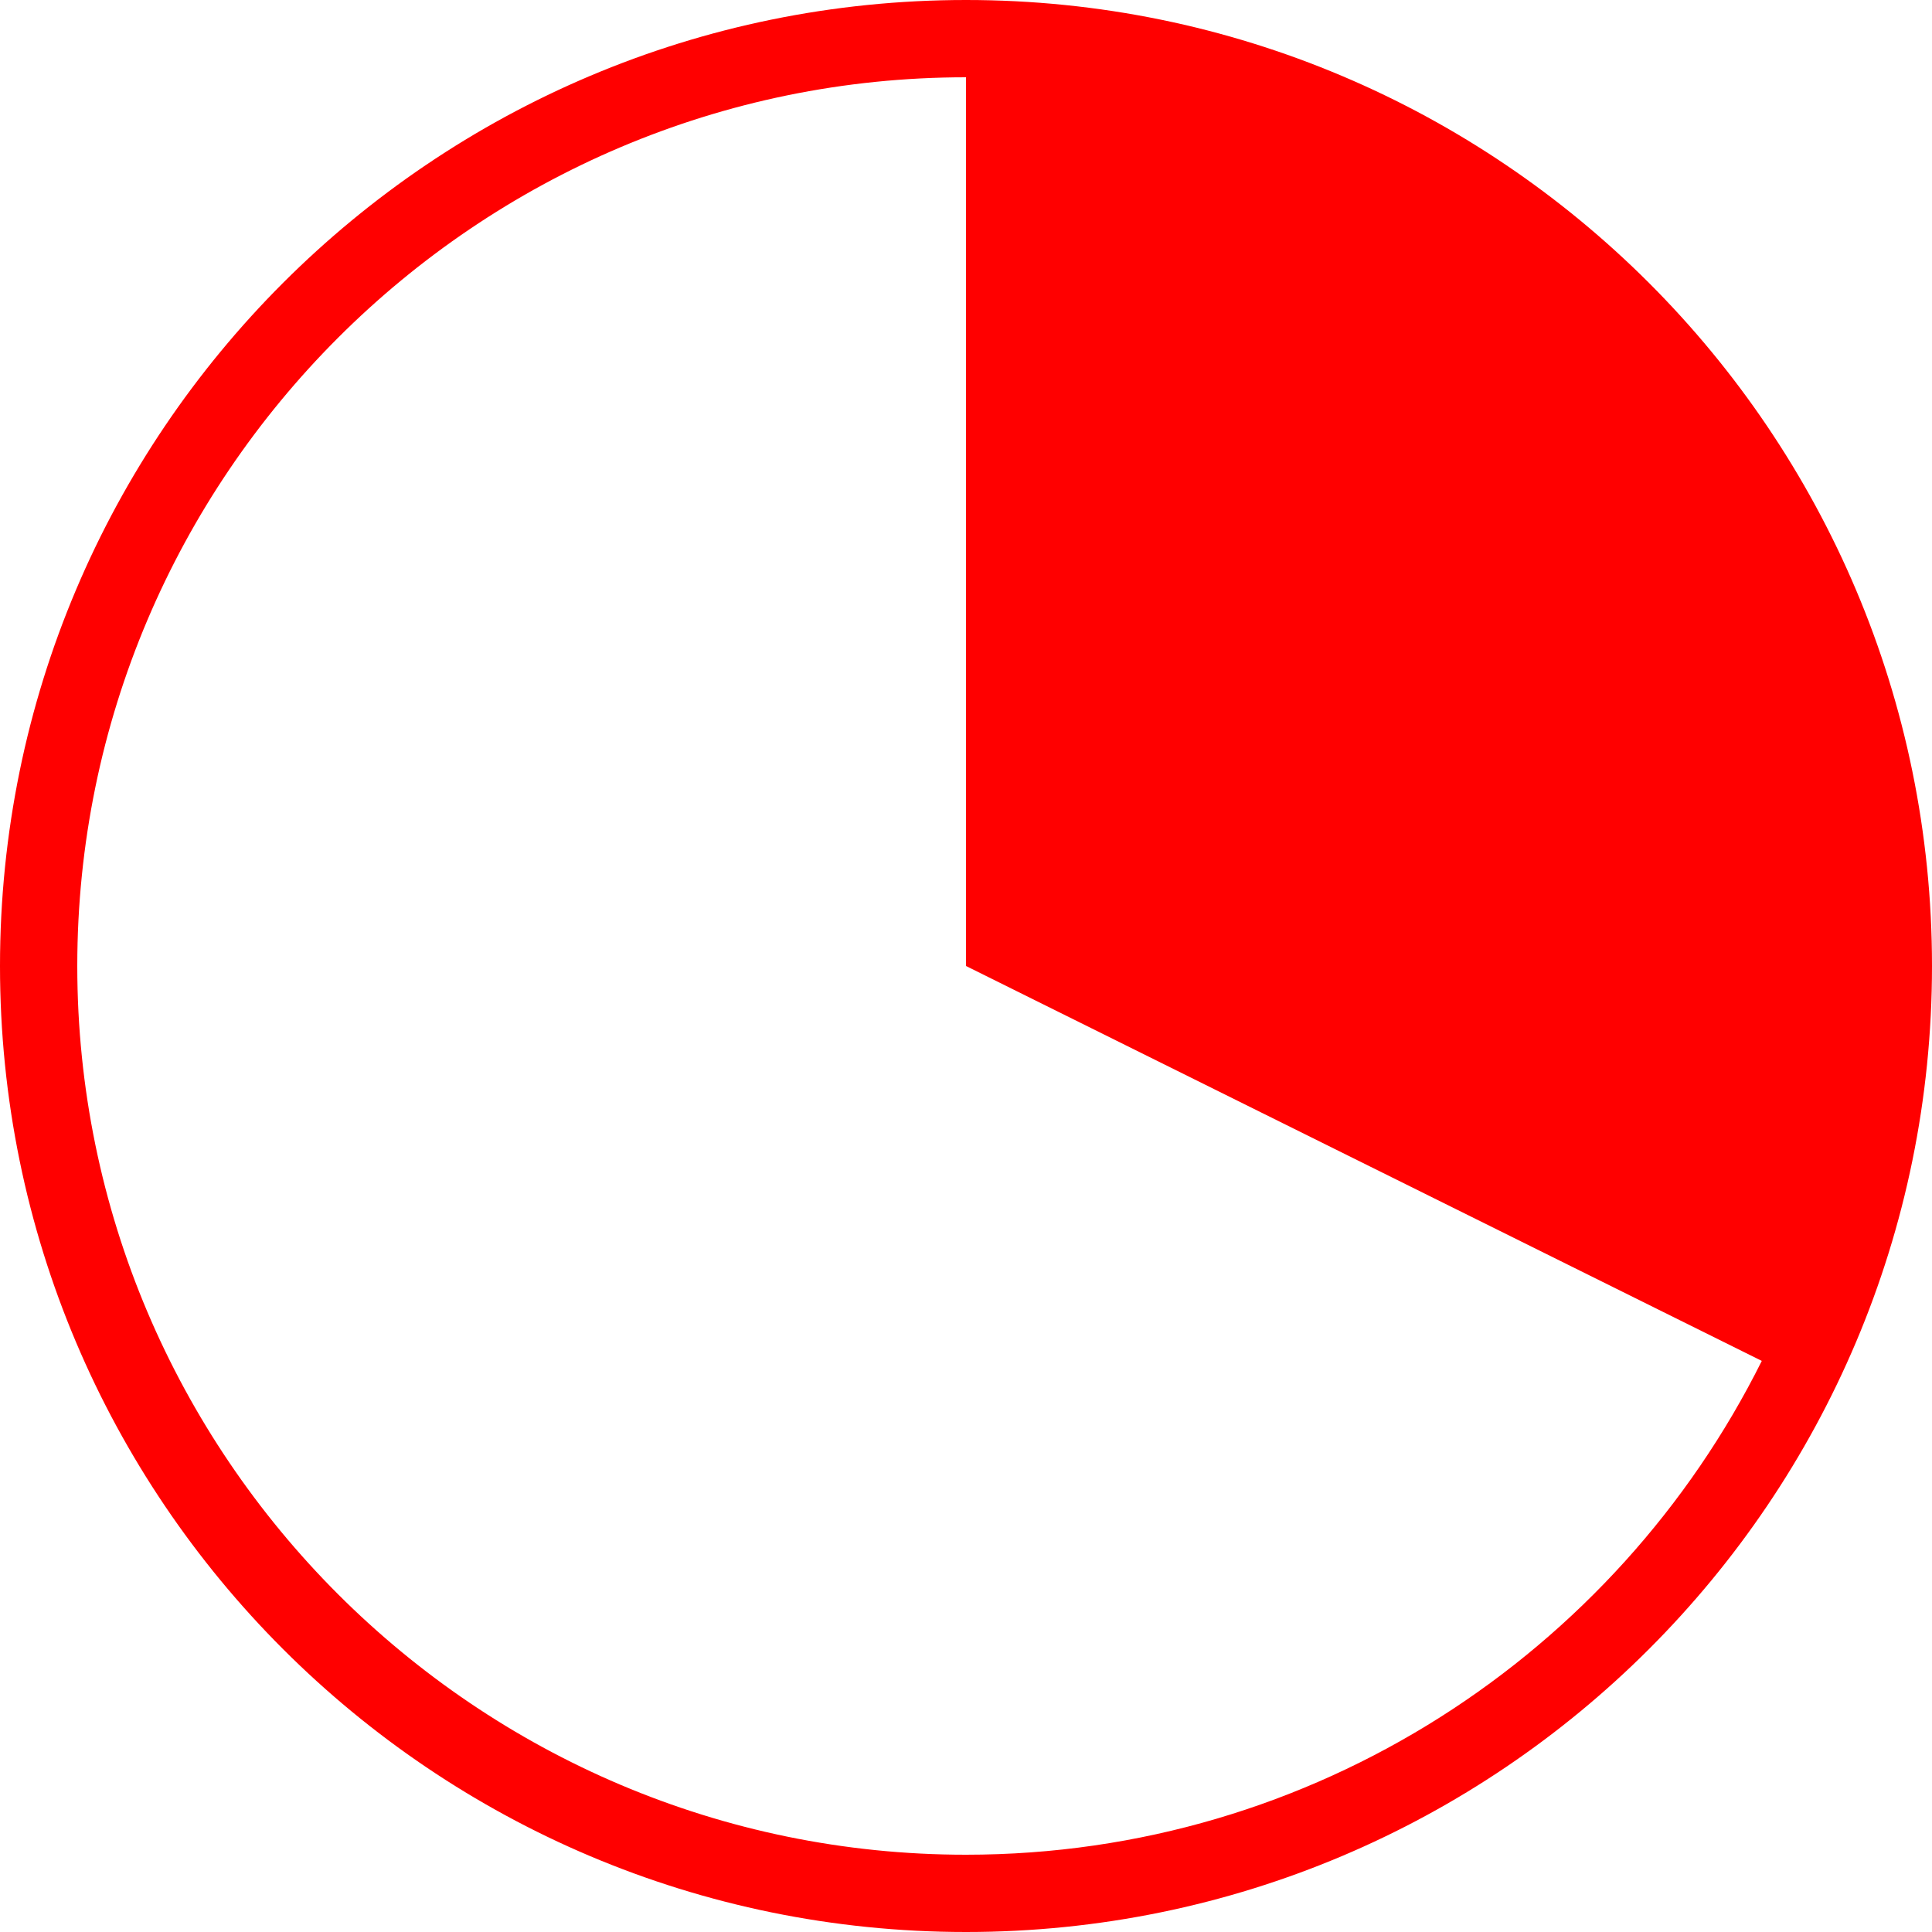 <svg id="uuid-97d91310-d907-4dc4-8eeb-fcf832c01911" xmlns="http://www.w3.org/2000/svg"
    viewBox="0 0 100 100">
    <path
        d="M50,0C22.39,0,0,22.39,0,50s22.39,50,50,50,50-22.39,50-50S77.61,0,50,0ZM50,96c-25.36,0-46-20.64-46-46S24.64,4,50,4v46l41.19,20.44c-7.54,15.13-23.17,25.56-41.19,25.56Z"
        style="fill:red;" />
</svg>
